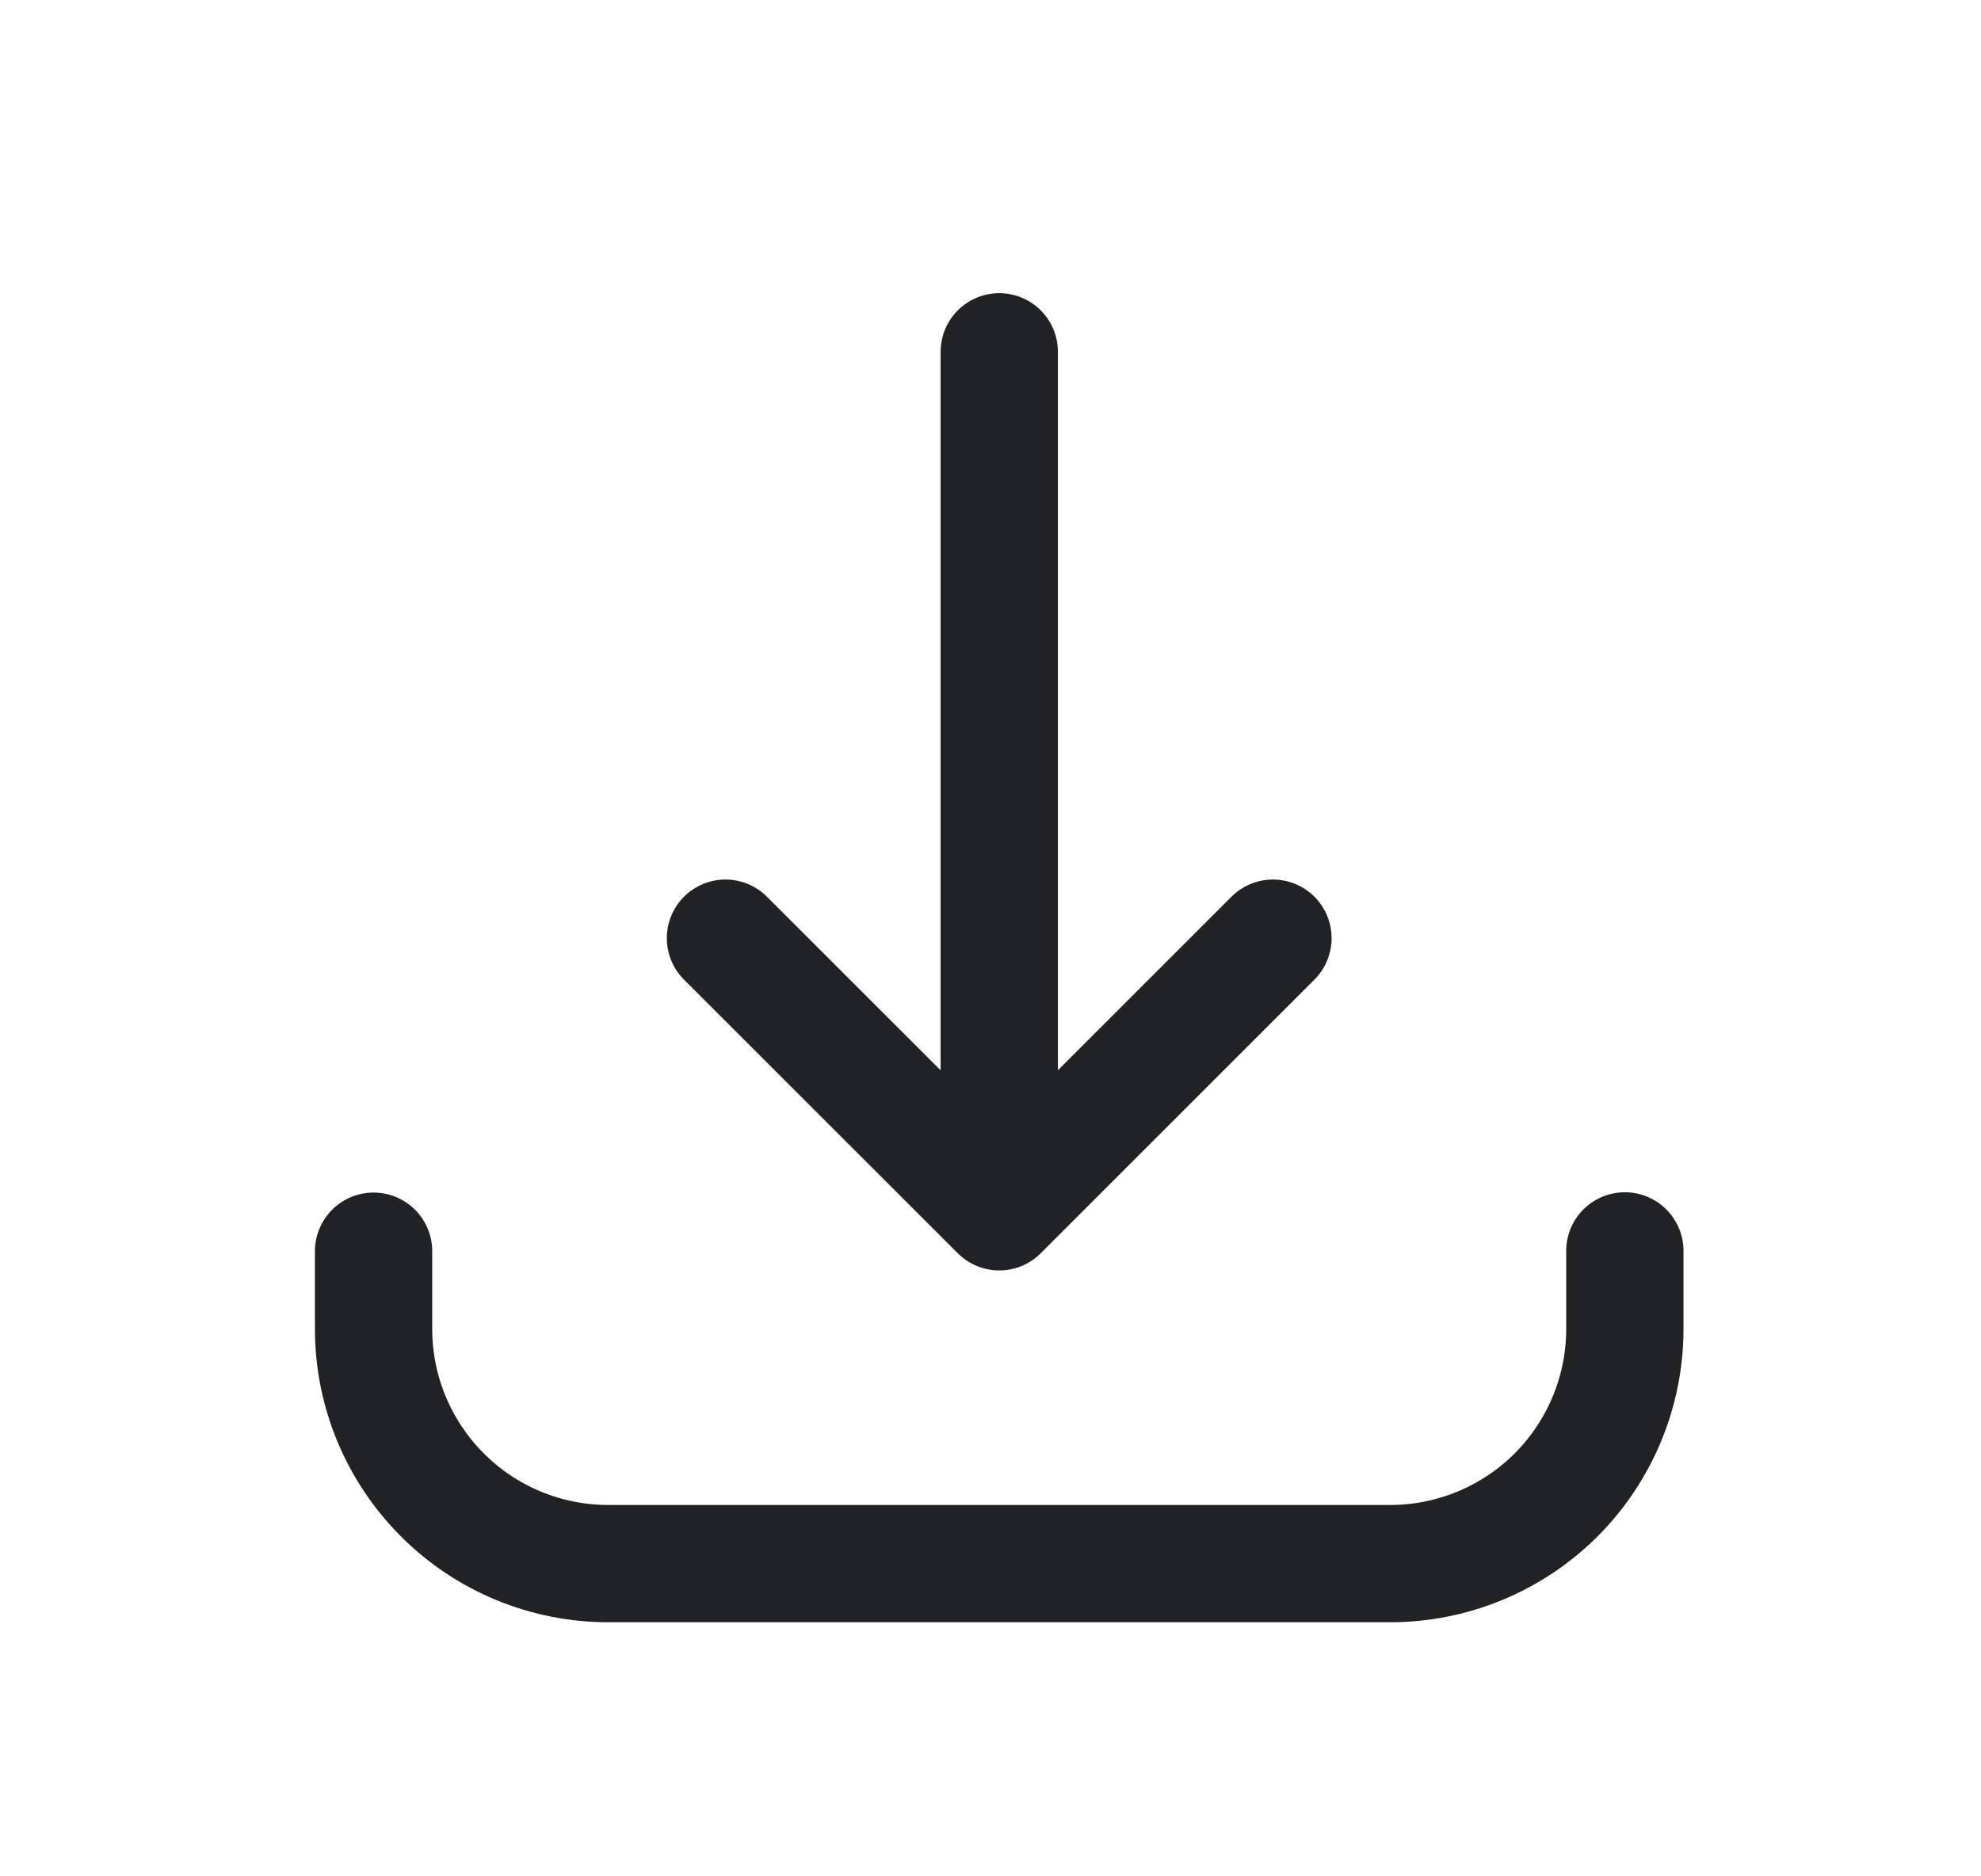 <svg width="19" height="18" viewBox="0 0 19 18" fill="none" xmlns="http://www.w3.org/2000/svg">
<path d="M3.583 12.003V12.75C3.583 13.347 3.821 13.919 4.243 14.341C4.664 14.763 5.237 15 5.833 15H13.334C13.93 15 14.502 14.763 14.925 14.341C15.346 13.919 15.584 13.347 15.584 12.75V12M9.584 3.375V11.625M9.584 11.625L12.209 9M9.584 11.625L6.958 9" stroke="#202224" stroke-width="1.125" stroke-linecap="round" stroke-linejoin="round"/>
</svg>

